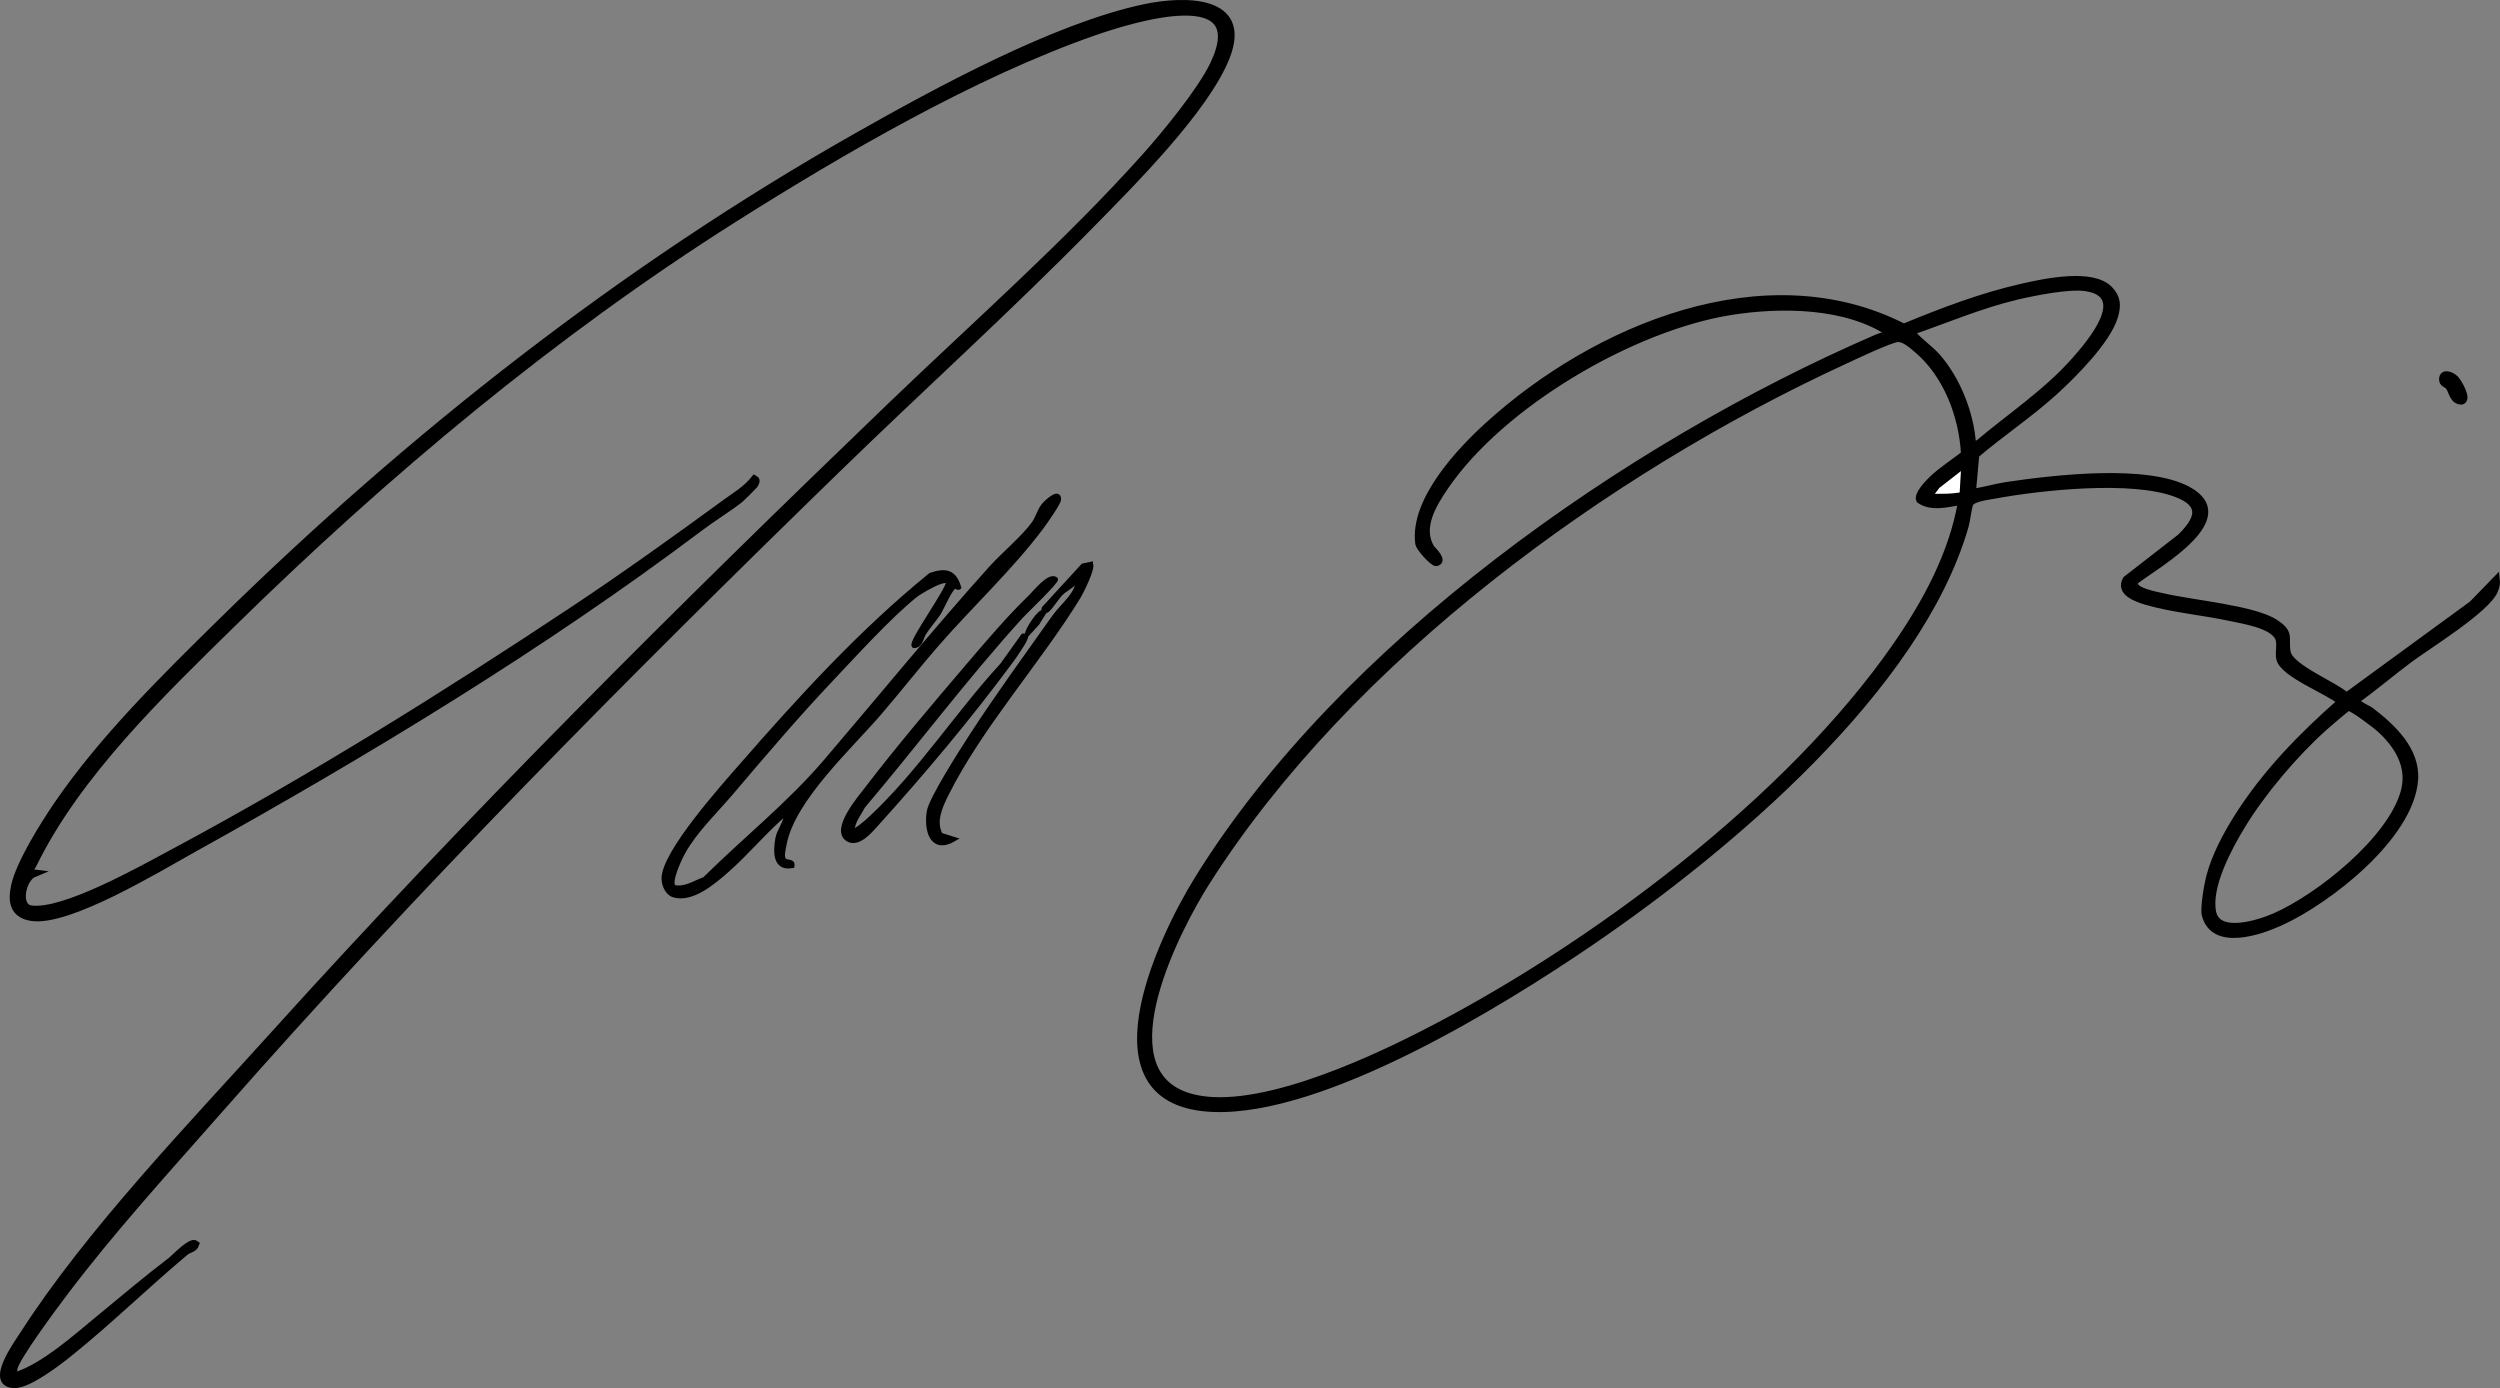 <?xml version="1.0" encoding="UTF-8"?>
<svg id="Lag_2" data-name="Lag 2" xmlns="http://www.w3.org/2000/svg" viewBox="0 0 1628.96 904.47">
  <rect x="0" y="0" width="1628.96" height="904.47" fill="#808080" stroke="none"/>
  <defs>
    <style>
      .cls-1 {
        fill: #fff;
      }

      .cls-1, .cls-2, .cls-3, .cls-4 {
        stroke: #000;
        stroke-miterlimit: 10;
      }

      .cls-1, .cls-3 {
        stroke-width: 4px;
      }

      .cls-2 {
        stroke-width: 5px;
      }

      .cls-4 {
        stroke-width: 3px;
      }
    </style>
  </defs>
  <g id="Lag_1-2" data-name="Lag 1">
    <g>
      <g>
        <path class="cls-2" d="M710.22,146.71c-53.34,54.35-110.02,105.5-164.57,158.55-139.14,135.31-275.59,272.87-403.64,418.59-34.48,39.24-70.12,78.17-101.55,120.03-5.8,7.72-30.53,40.9-31.58,47.71-.17,1.08-.87,5.68,1.63,4.9,18.54-5.8,40.77-25.97,56.05-38.49,14.9-12.21,29.46-24.62,45.01-36.42,2.39-1.81,12.85-13.07,15.75-10.85-.98,2.92-4.51,3.05-6.61,4.81-25.11,20.98-49.59,44.96-75.43,65.74-7.47,6.01-26.64,20.82-35.84,20.69-17.1-.24,2.38-26.82,5.86-32.23,42.92-66.87,109.69-136.08,163.64-195.85,128.33-142.17,264.29-277.21,402.43-410.03,54.52-52.41,114.68-105.33,165.15-161.79,13.05-14.59,36.22-42.84,44.36-59.91,26-54.54-52.86-30.27-78.01-21.52-78,27.14-164.7,77.5-234.59,121.68-118.14,74.69-227.24,166.04-327.01,263.9-46.23,45.35-101.16,98.15-129.79,156.93-1.54,3.17-5.71,5.17.48,5.91-7.53,3.12-11.74,22.03-1.68,23.41,21.27,2.9,71.72-25.6,91.89-36.39,88.88-47.51,177.27-102.59,261.04-158.23,33.65-22.35,66.47-45.86,99.48-69.97,6.71-4.9,13.69-8.93,19.08-15.68,1.48.77.18,2.86-.5,3.84-.37.54-8.49,8.56-9.29,9.19-7.64,5.99-17.67,12.08-26.1,18.43-102.5,77.23-218.01,147.03-330.38,209.46-22.31,12.39-81.07,48.14-104.92,44.45-11.47-1.78-13.11-9.87-10.9-20.15,3.2-14.86,19.2-40.34,28.12-53.34,29.42-42.91,69.28-82.09,106.33-118.51,123.35-121.25,262.56-230.54,413.71-316.21,52.43-29.71,130.04-72.04,188.39-84.25,24.99-5.23,67.65-6.2,52.6,31.96-13.45,34.13-62.14,82.66-88.61,109.63Z"/>
        <path class="cls-4" d="M611.08,419.02c-12.93,14.8-25.04,30.34-37.84,45.25-19.41,22.62-56.59,56.45-62.15,85.56-.51,2.67-1.7,7.28-.72,9.71,1.39,3.42,6.45.6,5.82,4.62-11.42,2.11-10.9-9.46-9.51-17.66.95-5.61,6.24-11.43,5.72-17.09-13.56,11.4-25.42,25.93-38.55,37.48-8.42,7.41-22.87,19.99-34.84,16.33-4.25-1.3-6.51-6.79-6.47-10.93.19-16.81,38.45-59.5,50.5-73.31,38.37-43.95,77.99-87.44,123.36-124.28,9.64-3.33,15.38-2.22,18.4,8.09-.34.35-2.04-.79-2.72-.65-2.72.56-8.4,14.04-10.48,17.31-2.71,4.26-6.74,8.53-9.63,13.18-1.77,2.84-2.04,8.11-6.48,8.17-2.33-2.58,22.27-35.85,22.8-42.35-2.25-.26-4.11.07-6.23.83-4.22,1.51-12.56,6.09-16.06,8.92-16.84,13.6-39.95,39.05-55.39,55.4-22.12,23.41-43.24,48.29-64.06,72.8-10.38,12.22-23.79,24.94-31.55,39.05-1.89,3.43-10,20.04-5.78,22.68,7.29,1.58,13.39-2.95,19.95-5.26,26.06-25.85,54.89-48.68,78.74-76.58,35.7-41.78,70.94-85.02,107.62-125.86,8.2-9.13,21.32-19.9,28.18-29.43,2.35-3.26,3.48-7.94,6.04-11.34,1.76-2.34,10.68-10.54,10.09-4.07-.22,2.45-9.22,15.18-11.34,18.02-19.86,26.47-45.73,50.59-67.42,75.41Z"/>
        <g>
          <path class="cls-4" d="M687.83,377.39c1.32.97-20.66,22.08-22.28,23.87-35.9,39.45-68.59,83.16-103.11,123.9-2.76,5.19-6.94,10.06-7.13,16.21,1.44,1.4,9.74-6.01,11.43-7.57,32.02-29.59,57.13-68.74,86.32-100.49l13.6-19c2.26-.36,1.84.55,1.16,2.25-1.11,2.81-6.84,11.1-8.91,13.9-27.81,37.61-57.47,72.82-88.42,107.08-3.86,4.28-11.55,13.24-17.97,9.32-10.19-6.22,8.21-27.43,12.59-33.16,20.15-26.4,43.54-53.93,65.18-79.28,13.17-15.44,27.26-32.06,41.3-45.57,2.92-2.81,12.07-14.52,16.24-11.47Z"/>
          <path class="cls-4" d="M710.64,367.61c1.96,1.99-6.05,18.18-7.78,21-26.02,42.44-64.09,84.52-86.21,128.85-4,8.01-8.6,17.93-3.78,26.65l8.69,2.69c-14.27,8.27-18.06-5.63-16.22-17.84,1.27-8.42,21.91-40.47,27.7-49.42,16.94-26.16,35.91-52.11,53.9-77.53,5.64-7.97,16.52-15.52,15.56-25.72-2.41,5.17-7.9,7.05-11.04,10.14-2.65,2.6-6.59,8.99-9.04,11.06-1.41,1.19-2.84.65-2.18-1.09l25.46-27.77,4.94-1.03Z"/>
          <path class="cls-4" d="M680.22,399.1l-4.38,7.02-6.48,7.09c-.32-2.38,8.67-16.35,10.85-14.11Z"/>
        </g>
      </g>
      <g>
        <path class="cls-3" d="M1285.51,320.39c7.36-.9,14.39-3.2,21.75-4.3,30.65-4.56,91.62-11.81,118.62,3,33.67,18.47-19.33,48.26-34.05,59.39-4.66,6.12,13.52,9.09,17.74,10.1,18.34,4.37,58.96,7.83,72.86,16.9,10.95,7.14,6.39,9.78,8.15,19.55s30.92,21.24,38.38,28.17l81.76-59.72,16.1-16.58c.4,3.19-.03,5.23-1.28,8.13-5.28,12.35-43.06,35.56-55.17,44.56-11.71,8.7-22.67,18.1-34.42,26.54-.51,2.46,6.97,5.32,8.79,6.7,14.17,10.75,30.3,25.85,28.86,45.34-2.73,36.97-56.23,78.68-87.64,92.96-13.75,6.25-43.6,16.5-49.28-4.86-1.2-4.53,1.5-19.81,2.84-24.95,3.55-13.61,10.91-27.39,18.39-39.23,17.91-28.32,41.86-52.94,66.93-74.88-7.9-6.93-37.35-17.79-39.64-27.93-.95-4.18.84-9.99-.81-13.6-3.82-8.39-22.82-11.22-31.28-13.04-17.8-3.84-37.4-5.48-54.81-10.57-6.39-1.87-18.1-6.04-13.12-14.7l35.54-27.61c11.8-11.74,15.2-21.16-3.09-27.99-28.66-10.7-87.42-4.52-117.96,1.14-3.78.7-14.26,1.94-15.83,5.22-1.17,2.44-1.99,10.82-3.09,14.64-30.62,106.28-154.99,210.34-243.36,270.77-59.29,40.55-174.75,111.59-246.67,109-85.22-3.06-35.56-109.15-10.32-149.9,94.21-152.1,279.49-282.2,441.96-352.53,2.8-1.21,5.9-2.03,8.84-2.8-28.12-18.87-70.55-19.26-103.29-14.07-64.16,10.18-149.42,60.09-186.2,114.09-7.53,11.06-17,26.35-9.08,39.51.72,1.19,9.24,8.75,3.22,10.05-1.97.43-11.29-9.74-11.68-12.68-3.71-27.92,26.38-60.07,45.61-77.5,69.68-63.17,180.32-109.93,270.73-63.81,24.76-10.28,50.84-20.17,77.07-26.1,14.49-3.27,45.86-10.15,57.15,1.67,5.27,5.51,5.38,10.77,3.31,17.78-4.63,15.68-26.87,37.98-39.34,49.3-16.12,14.63-34.5,26.8-51.05,40.92l-2.16,23.88ZM1285.52,289.36l3.32-.55c21.2-17.89,44.67-33.36,63.14-54.32,10.14-11.5,36.43-42.46,6.97-46.79-10.97-1.61-33.49,2.92-44.84,5.6-23.22,5.48-45.96,15.22-68.47,22.96,4.99,6.28,11.95,10.49,17.19,16.59,12.88,15.01,21.41,36.92,22.71,56.52ZM1279.78,295.8c-1.43-24.88-11.44-51.59-30.82-67.95-3.22-2.72-8.32-7.27-12.42-6.98-4.87.34-28.39,11.52-34.53,14.35-155.73,71.78-322.83,194.01-415.41,339.18-19.32,30.3-66.52,121.15-13.62,139.32,40.86,14.04,117.21-21.31,154.63-40.44,109.09-55.75,237.76-151.6,307.84-252.85,19.36-27.97,36.5-59.64,42.31-93.41-8.86,1.46-19.38,4.42-27.17-1.11-1.84-3.6,5.48-11.16,8.32-13.88,5.83-5.62,14.42-11.15,20.89-16.24ZM1279.96,302.66l-17.74,13.83-5.52,7.21c7.41.05,14.82.36,22.1-1.15l1.16-19.89ZM1530.08,461.21c-.96.24-13.26,10.88-15.2,12.61-19.33,17.26-40.64,42.33-54.06,64.5-8.65,14.28-22.18,39.37-18.81,56.03,3.18,15.7,30.01,7.04,39.91,2.74,28.93-12.57,76.3-50.33,84.48-81.73,4.2-16.13-4.26-29.76-16.03-40.43-2.6-2.36-18.24-14.24-20.29-13.72Z"/>
        <path class="cls-3" d="M1599.84,246.53c2.04,1.99,9.14,13.65,4.23,15.12-5.85.03-6.36-6.2-8.4-9.29-1.47-2.23-4.72-1.87-4.39-5.64.42-4.75,6.12-2.56,8.56-.19Z"/>
        <path class="cls-1" d="M1279.96,302.66l-1.16,19.89c-7.28,1.51-14.69,1.2-22.1,1.15l5.52-7.21,17.74-13.83Z"/>
      </g>
    </g>
  </g>
</svg>